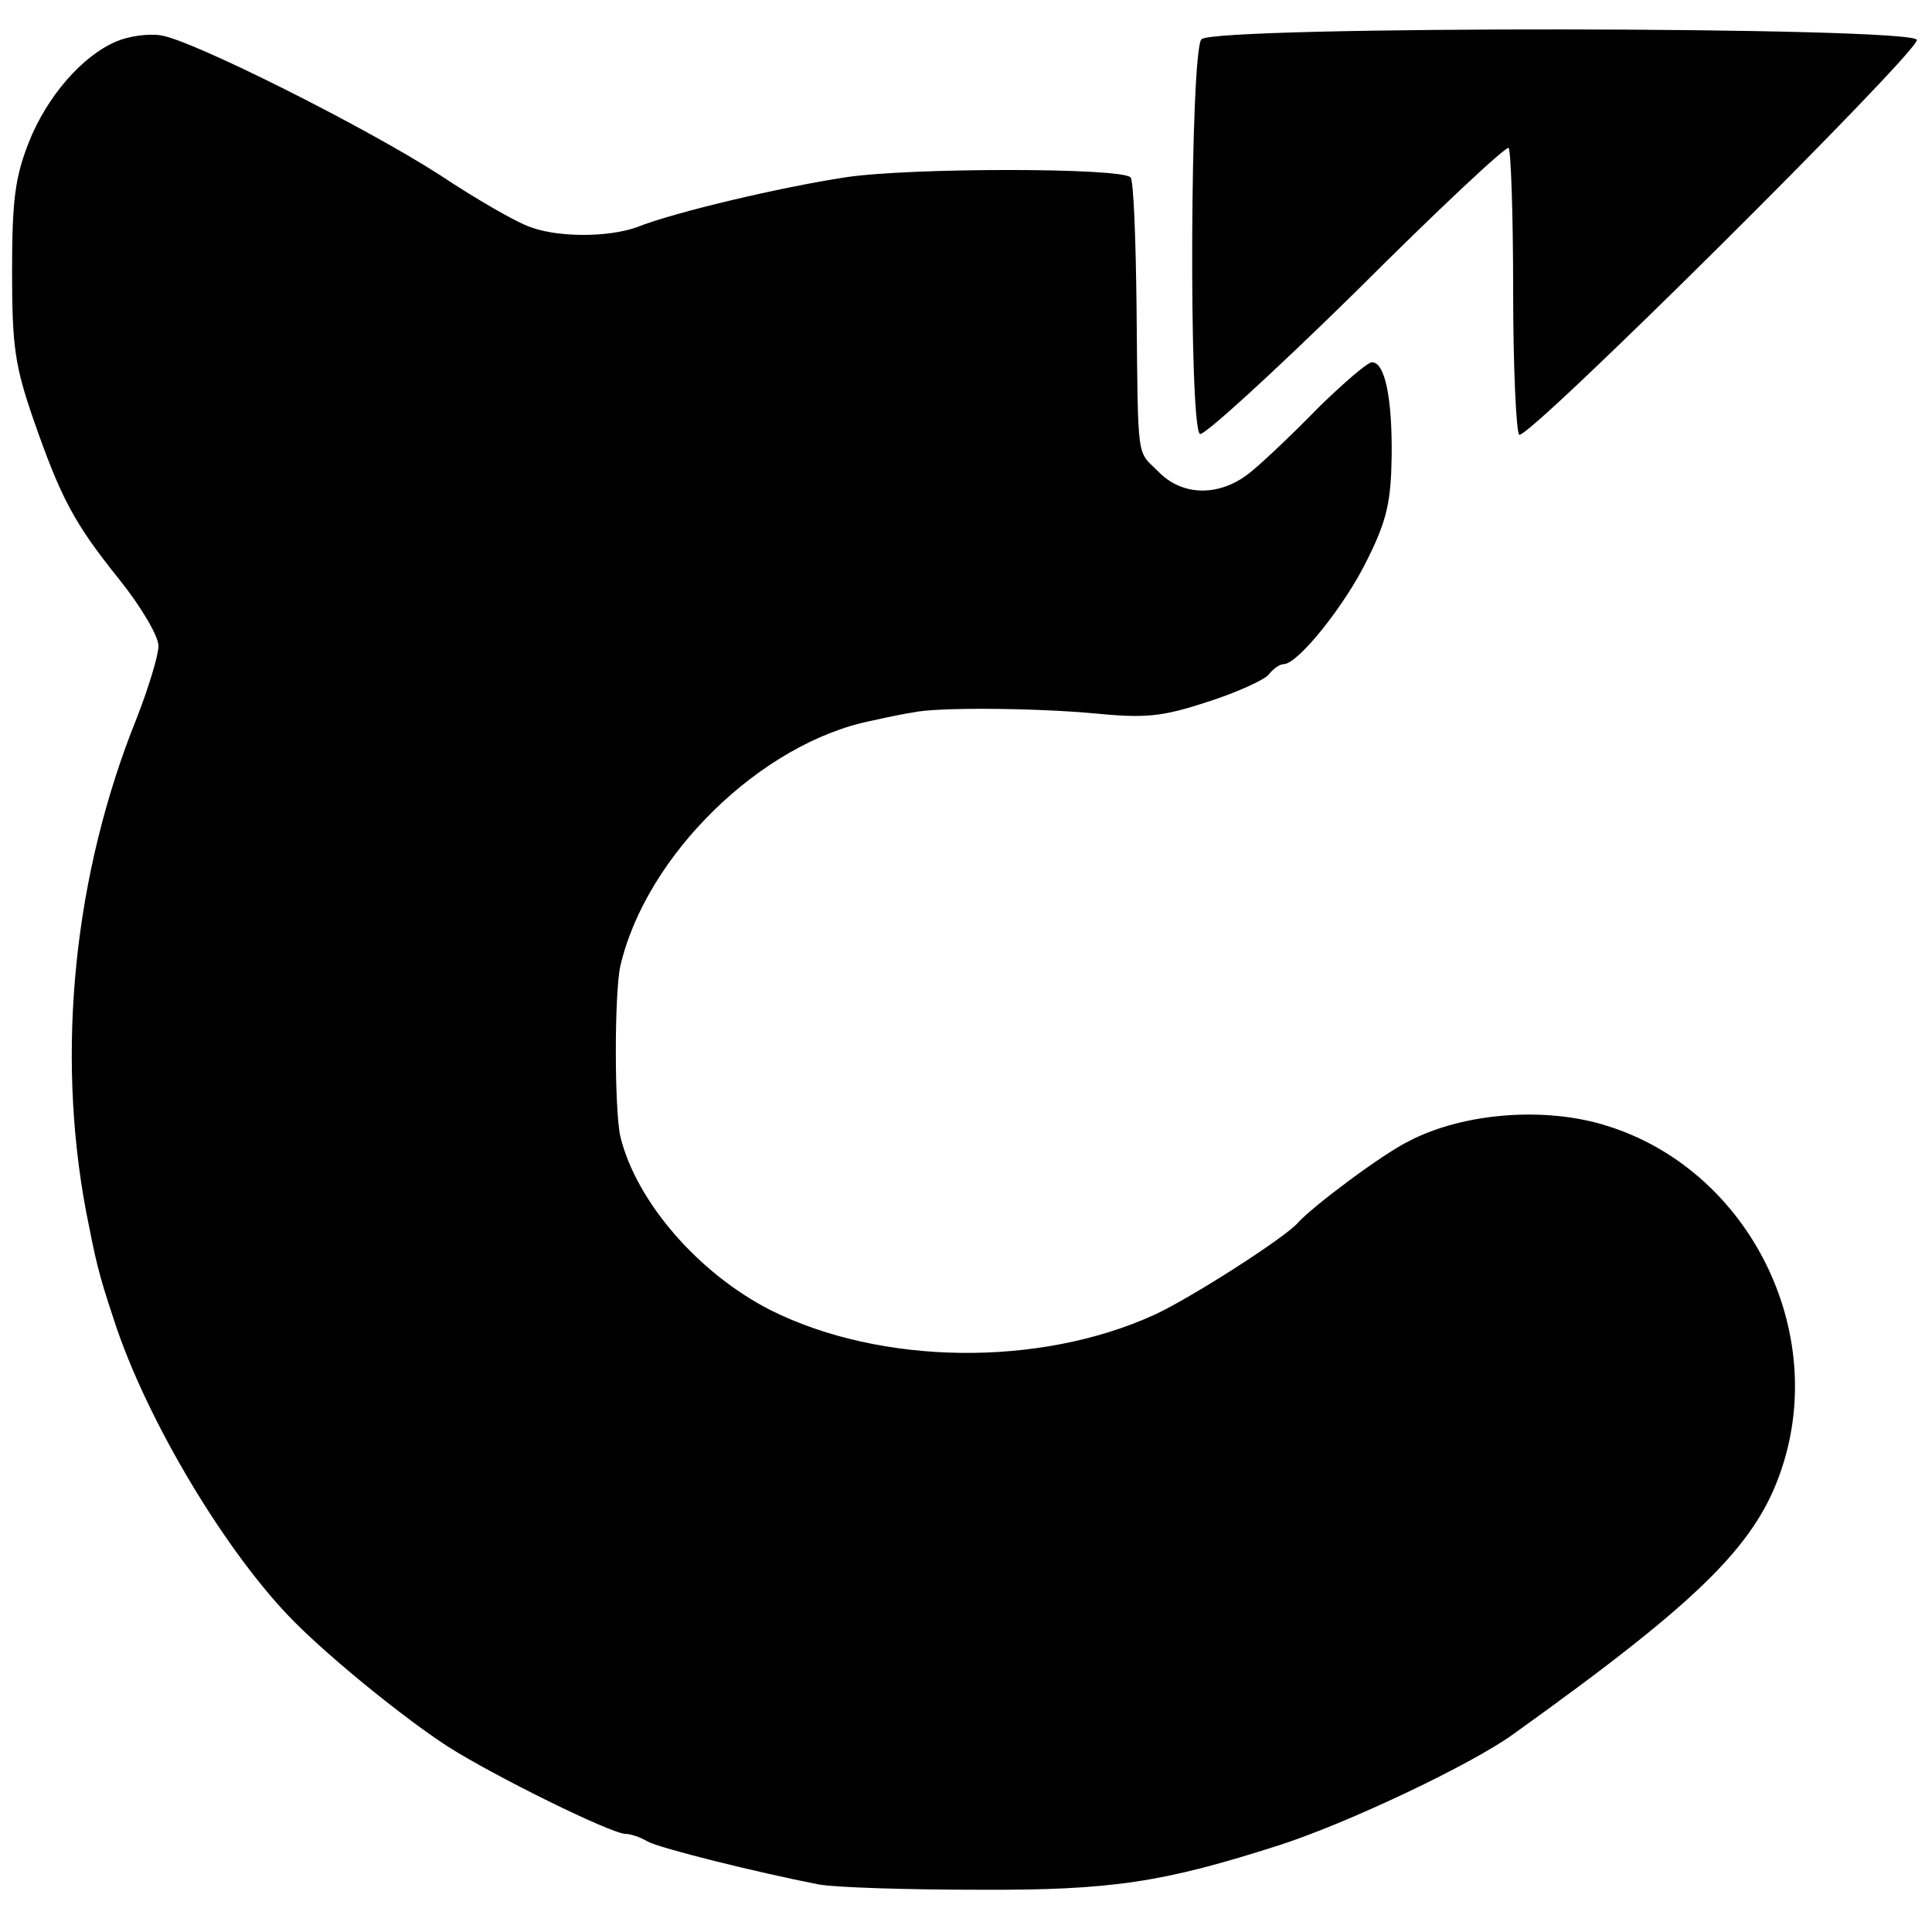 <?xml version="1.0" standalone="no"?>
<!DOCTYPE svg PUBLIC "-//W3C//DTD SVG 20010904//EN"
 "http://www.w3.org/TR/2001/REC-SVG-20010904/DTD/svg10.dtd">
<svg version="1.0" xmlns="http://www.w3.org/2000/svg"
 width="256pt" height="256pt" viewBox="0 0 256 256"
 preserveAspectRatio="xMidYMid meet">
<g transform="translate(0,256) scale(0.1,-0.1)"
fill="#000000" stroke="none">
<path d="M154 2505 c-45 -19 -92 -73 -116 -134 -18 -46 -22 -76 -22 -171 0
-100 4 -125 28 -195 37 -106 54 -138 115 -214 28 -35 51 -74 51 -87 0 -12 -13
-55 -29 -96 -83 -206 -107 -440 -67 -653 13 -66 16 -81 37 -144 43 -133 150
-311 240 -401 50 -50 145 -127 202 -164 61 -39 217 -116 236 -116 6 0 19 -4
29 -10 16 -9 145 -41 227 -57 22 -4 117 -7 210 -7 179 -1 247 10 400 59 90 29
253 106 310 147 254 182 327 255 359 362 55 183 -52 387 -234 444 -81 26 -190
18 -263 -20 -35 -17 -127 -86 -147 -108 -17 -20 -144 -101 -190 -122 -153 -70
-363 -67 -509 6 -96 49 -178 144 -199 230 -8 36 -8 190 0 226 34 147 187 296
333 325 22 5 47 10 55 11 31 7 158 6 237 -1 71 -7 92 -5 153 15 38 12 75 29
81 36 6 8 15 14 20 14 19 0 82 79 111 139 26 52 31 77 32 135 1 79 -9 126 -26
126 -6 0 -37 -27 -70 -59 -32 -33 -72 -71 -89 -85 -40 -34 -91 -35 -124 -1
-29 29 -27 9 -29 217 -1 92 -4 170 -8 173 -13 13 -293 13 -378 0 -85 -13 -226
-46 -276 -66 -39 -14 -109 -14 -146 2 -18 7 -70 37 -115 67 -101 65 -327 178
-369 185 -17 3 -44 -1 -60 -8z"/>
<path d="M1592 2508 c-15 -15 -17 -514 -2 -523 5 -3 98 82 207 189 108 108
199 193 202 190 3 -3 6 -88 6 -189 0 -101 4 -187 8 -191 9 -10 527 505 527
523 0 18 -930 19 -948 1z"/>
</g>
</svg>
